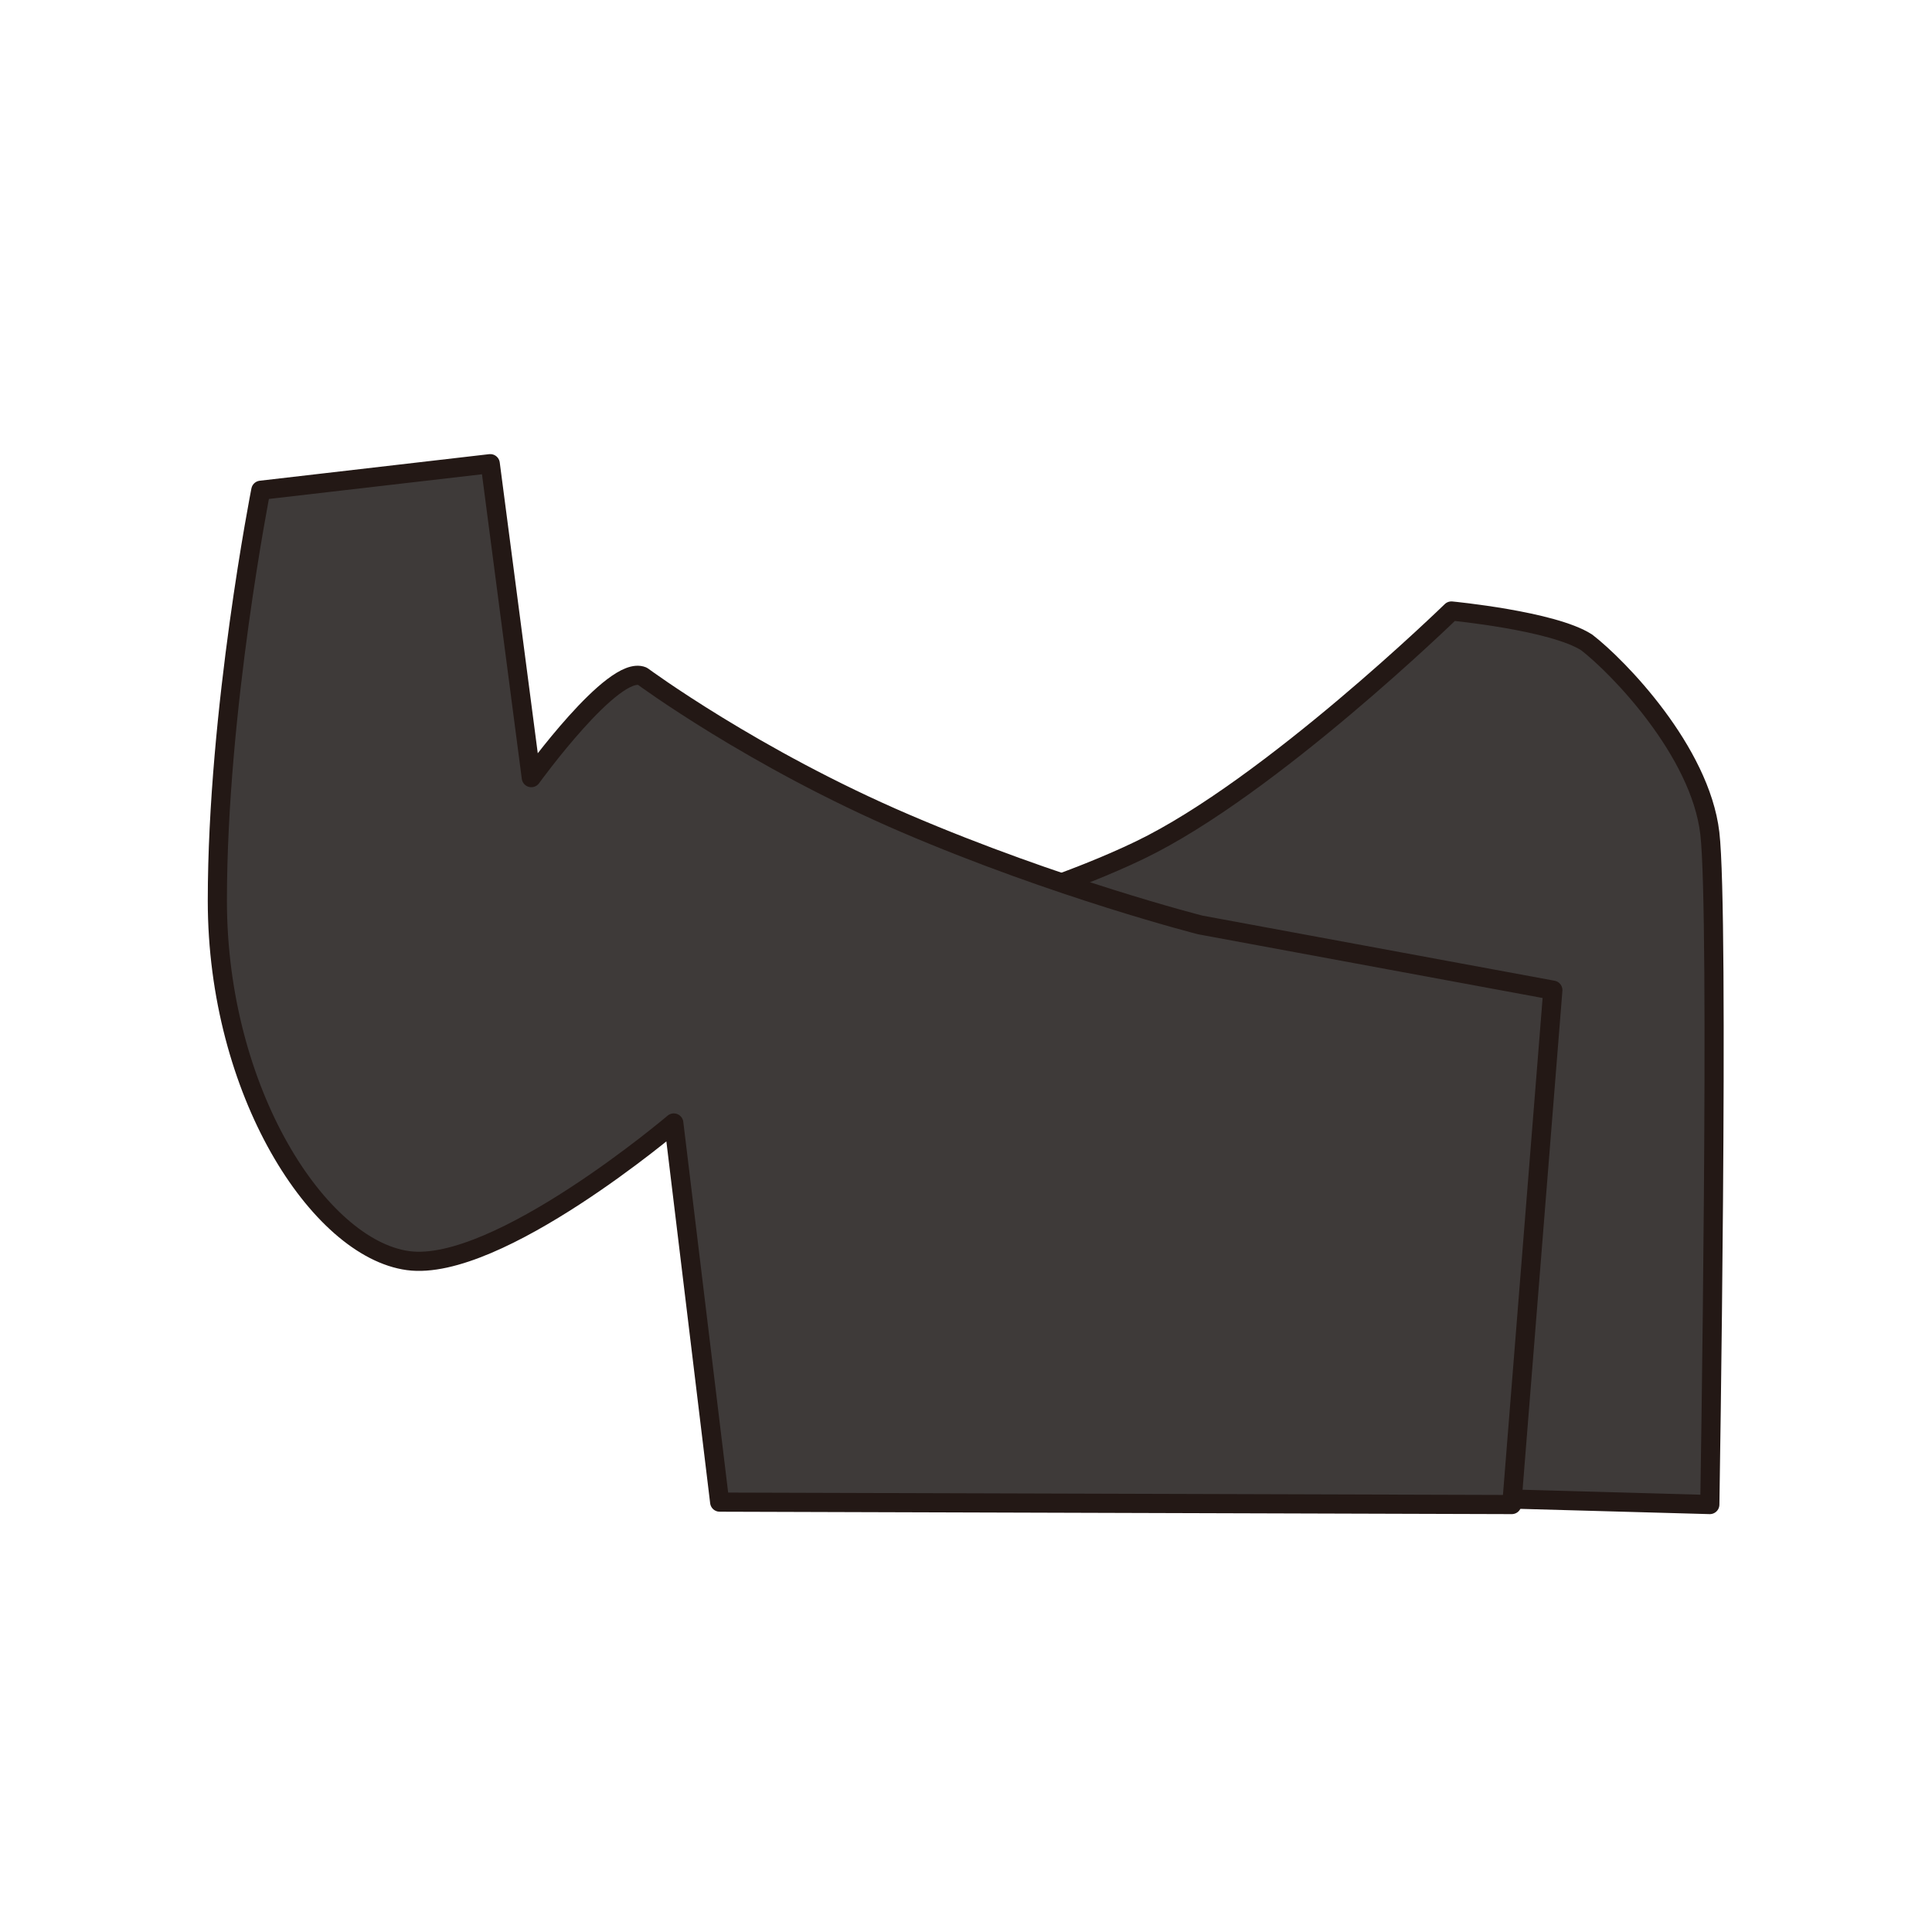 <?xml version="1.0" encoding="utf-8"?>
<!-- Generator: Adobe Illustrator 21.1.0, SVG Export Plug-In . SVG Version: 6.00 Build 0)  -->
<svg version="1.1" id="圖層_1" xmlns="http://www.w3.org/2000/svg" xmlns:xlink="http://www.w3.org/1999/xlink" x="0px" y="0px"
	 viewBox="0 0 80 80" style="enable-background:new 0 0 80 80;" xml:space="preserve">
<style type="text/css">
	.st0{fill:#3E3A39;stroke:#231815;stroke-width:0.793;stroke-linecap:round;stroke-linejoin:round;stroke-miterlimit:10;}
</style>
<title>cloth1</title>
<path class="st0" d="M33.4,39.6c0,0,8.4-1.8,13.8-4.4s12.9-9.9,12.9-9.9s4.2,0.4,5.6,1.3c1.3,1,4.7,4.5,5.1,7.9s0,27.8,0,27.8
	l-14.4-0.4L33.4,39.6z"/>
<path class="st0" d="M26.6,28c0,0,4.6,3.4,10.9,6.1s12.2,4.2,12.2,4.2L64.3,41l-1.7,21.3l-32.8-0.1l-1.9-15.7c0,0-7.3,6.2-11,5.7
	S9,45.2,9,37.3s1.8-17,1.8-17l9.5-1.1l1.7,13C22,32.2,25.4,27.5,26.6,28z"/>
</svg>
